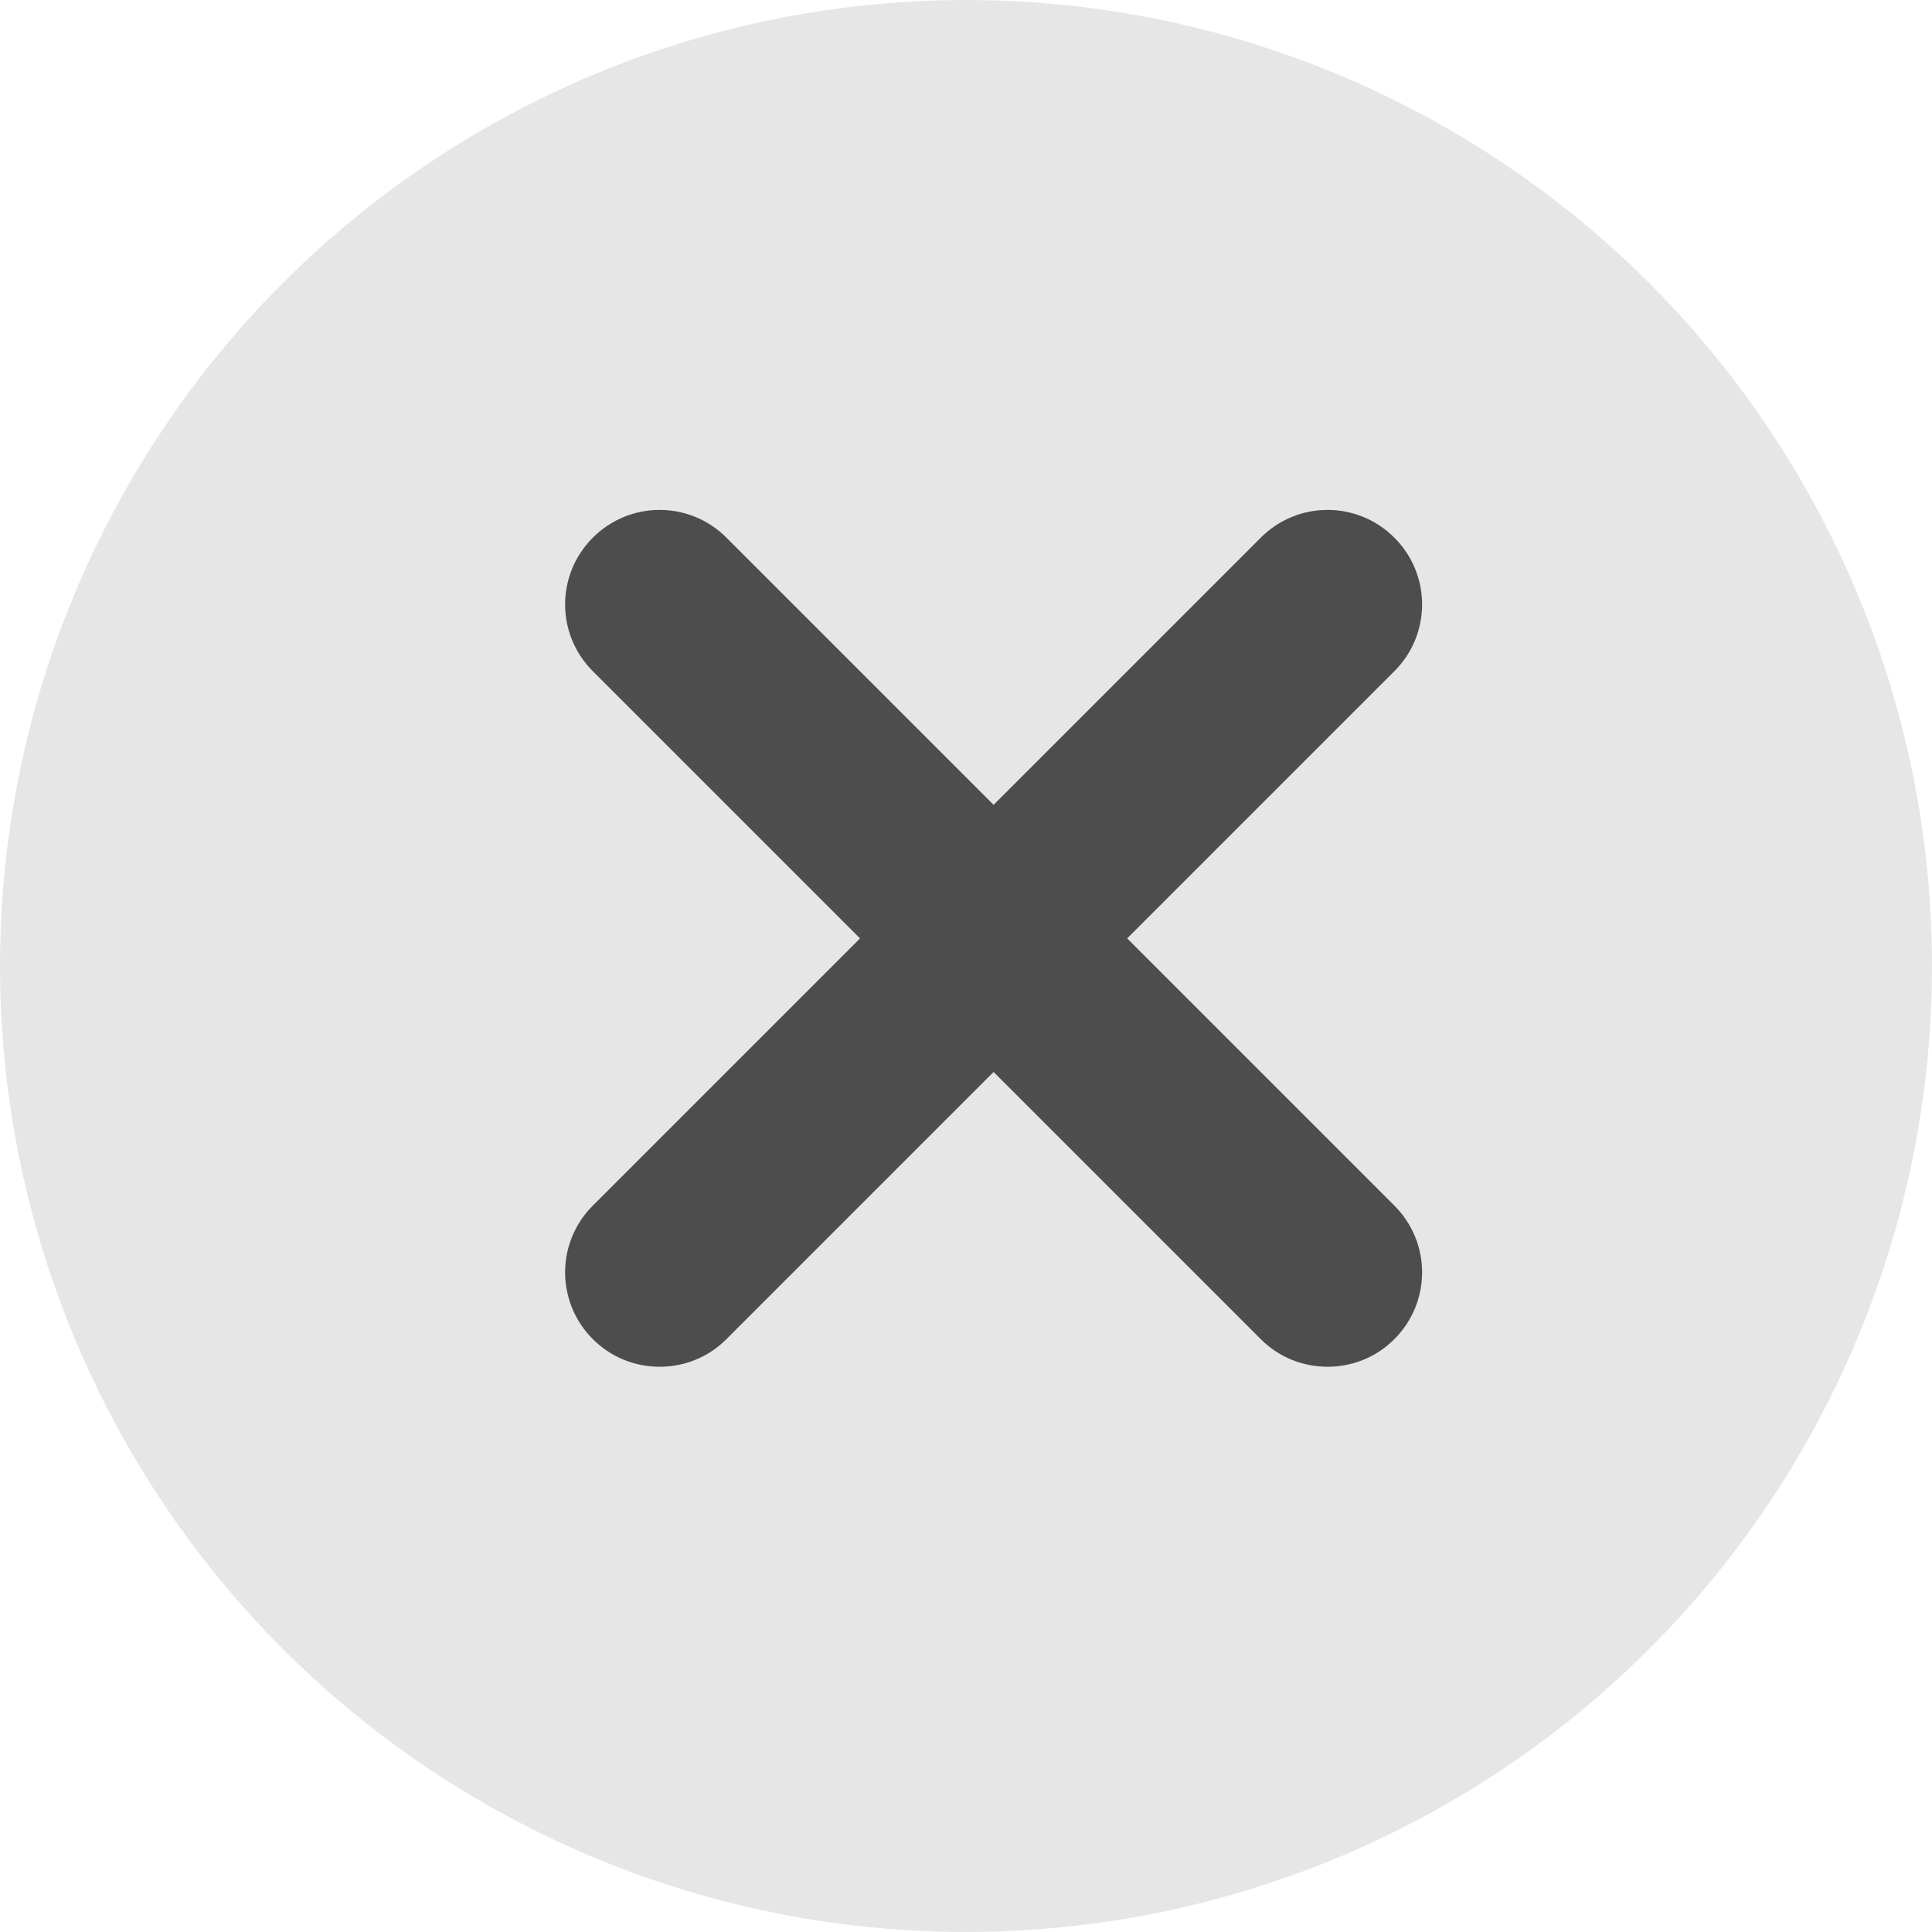<?xml version="1.0" encoding="UTF-8"?>
<svg id="_浮イメージ" data-name="浮イメージ" xmlns="http://www.w3.org/2000/svg" viewBox="0 0 70 70">
  <defs>
    <style>
      .cls-1 {
        fill: #4d4d4d;
      }

      .cls-2 {
        fill: #e6e6e6;
      }
    </style>
  </defs>
  <circle class="cls-2" cx="35" cy="35" r="35"/>
  <path class="cls-1" d="M50.52,19.48c-1.34-1.34-3.5-1.34-4.84,0l-9.68,9.68-9.68-9.68c-1.34-1.34-3.5-1.34-4.84,0-1.34,1.34-1.34,3.5,0,4.84l9.68,9.68-9.68,9.68c-1.34,1.34-1.34,3.5,0,4.84.67.67,1.54,1,2.42,1s1.75-.33,2.42-1l9.68-9.68,9.68,9.68c.67.67,1.54,1,2.42,1s1.75-.33,2.42-1c1.34-1.34,1.34-3.5,0-4.84l-9.68-9.68,9.68-9.68c1.34-1.34,1.34-3.5,0-4.84Z"/>
</svg>
